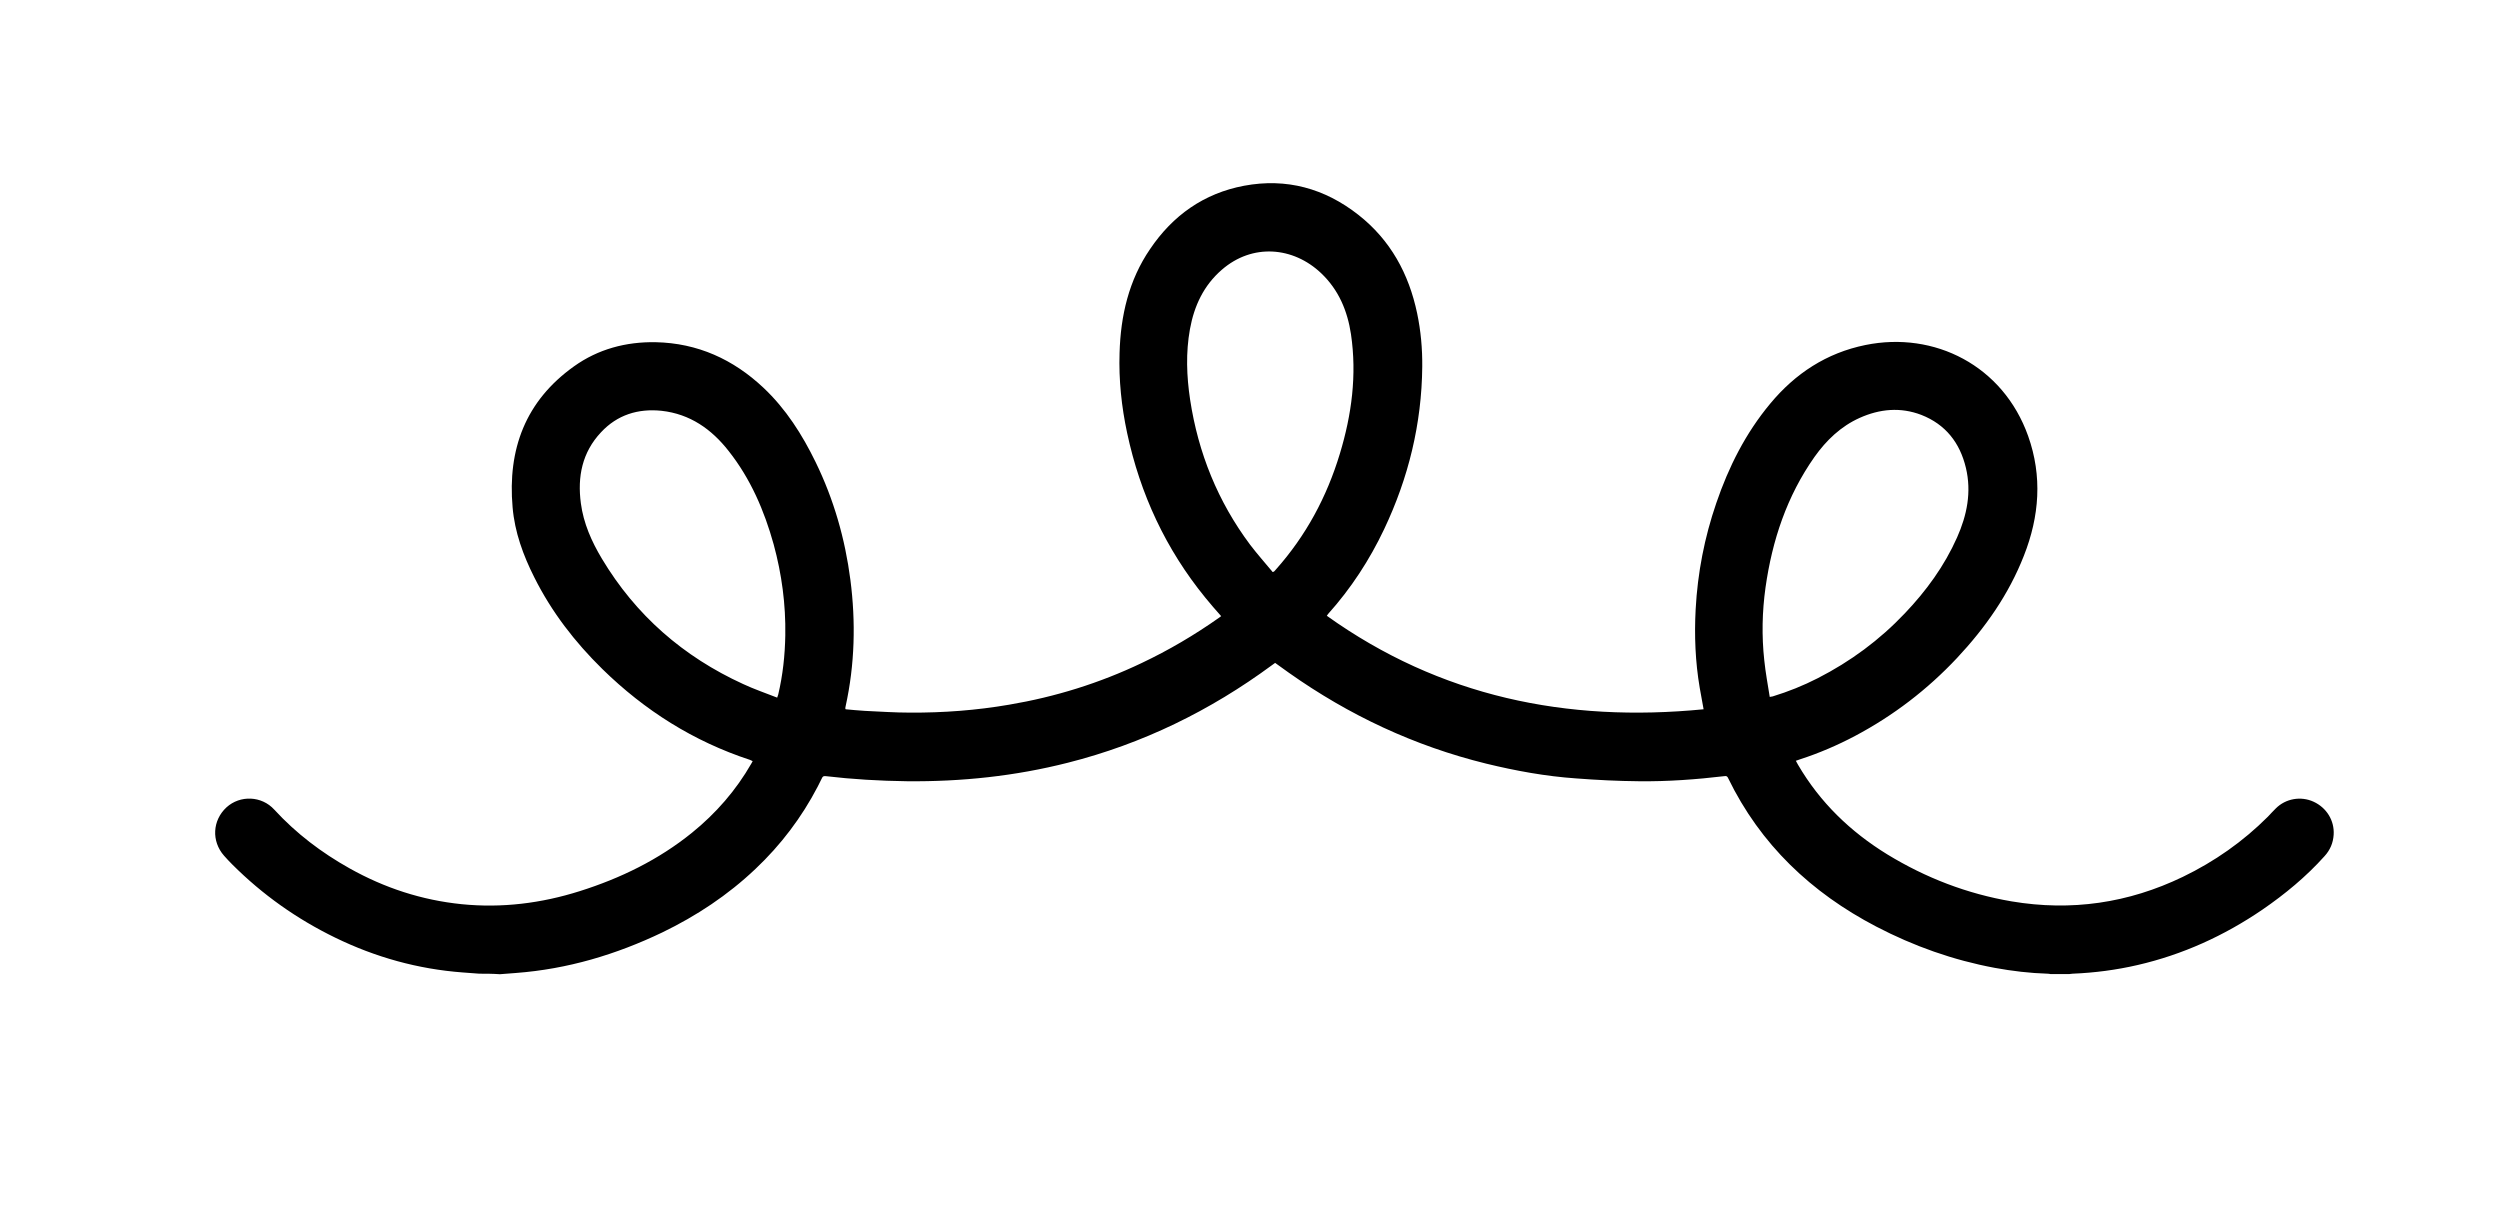 <?xml version="1.0" encoding="UTF-8"?> <svg xmlns="http://www.w3.org/2000/svg" xmlns:xlink="http://www.w3.org/1999/xlink" version="1.1" id="Слой_1" x="0px" y="0px" viewBox="0 0 141.73 68.47" style="enable-background:new 0 0 141.73 68.47;" xml:space="preserve"> <style type="text/css"> .st0{display:none;fill:#FFFFFF;} </style> <g> <path class="st0" d="M27.17,55.2c-5,0-10.01,0-15.01,0c0-14.95,0-29.9,0-44.85c40.05,0,80.1,0,120.15,0c0,14.95,0,29.9,0,44.85 c-5.02,0-10.03,0-15.05,0c0.06-0.01,0.12-0.02,0.18-0.02c1.24-0.04,2.47-0.21,3.68-0.49c2.56-0.59,4.91-1.66,7.08-3.14 c1.28-0.88,2.48-1.87,3.52-3.03c0.31-0.35,0.49-0.75,0.52-1.22c0.05-0.79-0.4-1.53-1.14-1.87c-0.72-0.33-1.58-0.18-2.14,0.38 c-0.15,0.15-0.3,0.32-0.45,0.47c-1.41,1.41-3.02,2.55-4.82,3.41c-3.09,1.49-6.33,1.96-9.71,1.39c-2.52-0.43-4.86-1.33-7.04-2.66 c-2.1-1.28-3.82-2.95-5.07-5.09c-0.04-0.07-0.07-0.14-0.12-0.22c0.09-0.03,0.16-0.05,0.23-0.08c1.08-0.35,2.12-0.8,3.13-1.33 c2.17-1.15,4.1-2.63,5.78-4.42c1.61-1.71,2.93-3.61,3.79-5.8c0.87-2.23,1.05-4.5,0.24-6.78c-1.42-3.99-5.31-5.96-9.23-5.16 c-2.19,0.45-3.96,1.62-5.39,3.32c-1.4,1.67-2.36,3.59-3.06,5.64c-0.67,1.95-1.06,3.96-1.17,6.02c-0.08,1.49-0.02,2.97,0.23,4.45 c0.07,0.4,0.14,0.8,0.22,1.22c-7.75,0.76-14.93-0.71-21.36-5.3c0.03-0.04,0.05-0.07,0.07-0.1c1.29-1.45,2.34-3.06,3.18-4.81 c1.38-2.91,2.14-5.98,2.16-9.21c0.01-1.02-0.08-2.03-0.29-3.03c-0.47-2.24-1.51-4.16-3.33-5.58c-1.91-1.5-4.07-2.1-6.48-1.65 c-2.28,0.43-4.04,1.69-5.33,3.59c-1.21,1.78-1.66,3.78-1.73,5.89c-0.04,1.53,0.11,3.05,0.43,4.54c0.74,3.46,2.19,6.58,4.43,9.33 c0.29,0.35,0.6,0.69,0.9,1.05c-0.04,0.03-0.08,0.07-0.12,0.09c-1.39,0.98-2.85,1.84-4.39,2.57c-2.4,1.13-4.9,1.91-7.51,2.36 c-1.86,0.32-3.73,0.46-5.61,0.45c-0.86,0-1.72-0.06-2.58-0.1c-0.36-0.02-0.72-0.06-1.08-0.09c-0.01-0.04-0.02-0.05-0.02-0.06 c0-0.04,0.01-0.07,0.02-0.11c0.52-2.37,0.59-4.77,0.27-7.17c-0.3-2.33-0.94-4.56-1.97-6.67c-0.76-1.56-1.68-3.01-2.95-4.21 c-1.71-1.62-3.74-2.55-6.12-2.59c-1.68-0.03-3.26,0.38-4.63,1.37c-2.74,1.96-3.77,4.7-3.48,7.99c0.13,1.41,0.6,2.72,1.23,3.97 c0.99,1.96,2.3,3.67,3.86,5.2c2.4,2.35,5.16,4.1,8.37,5.15c0.05,0.02,0.1,0.04,0.15,0.07c-0.03,0.05-0.05,0.09-0.07,0.13 c-0.87,1.53-2.01,2.83-3.37,3.93c-1.9,1.53-4.05,2.58-6.36,3.31c-2.18,0.69-4.42,0.97-6.7,0.74c-2.26-0.23-4.37-0.92-6.35-2.03 c-1.59-0.89-3.03-1.98-4.27-3.33c-0.73-0.79-1.95-0.84-2.71-0.13c-0.8,0.74-0.86,1.92-0.14,2.74c0.15,0.17,0.31,0.34,0.47,0.5 c1.71,1.72,3.66,3.1,5.84,4.15c2.28,1.11,4.68,1.78,7.22,1.97C26.54,55.16,26.85,55.18,27.17,55.2z"></path> <path d="M27.17,55.2c-0.31-0.02-0.63-0.05-0.94-0.07c-2.53-0.19-4.94-0.86-7.22-1.97c-2.18-1.06-4.13-2.44-5.84-4.15 c-0.16-0.16-0.32-0.33-0.47-0.5c-0.72-0.82-0.66-2,0.14-2.74c0.77-0.7,1.99-0.66,2.71,0.13c1.24,1.35,2.68,2.44,4.27,3.33 c1.98,1.11,4.09,1.8,6.35,2.03c2.28,0.23,4.52-0.05,6.7-0.74c2.31-0.73,4.47-1.78,6.36-3.31c1.36-1.1,2.5-2.41,3.37-3.93 c0.02-0.04,0.04-0.08,0.07-0.13c-0.05-0.02-0.1-0.05-0.15-0.07c-3.2-1.05-5.97-2.8-8.37-5.15c-1.56-1.53-2.88-3.24-3.86-5.2 c-0.63-1.25-1.11-2.56-1.23-3.97c-0.29-3.29,0.73-6.03,3.48-7.99c1.37-0.98,2.95-1.4,4.63-1.37c2.38,0.05,4.4,0.97,6.12,2.59 c1.27,1.2,2.19,2.65,2.95,4.21c1.03,2.11,1.67,4.35,1.97,6.67c0.31,2.4,0.25,4.8-0.27,7.17c-0.01,0.04-0.01,0.07-0.02,0.11 c0,0.01,0.01,0.02,0.02,0.06c0.35,0.03,0.71,0.07,1.08,0.09c0.86,0.04,1.72,0.1,2.58,0.1c1.88,0.01,3.75-0.13,5.61-0.45 c2.61-0.44,5.12-1.22,7.51-2.36c1.54-0.73,3-1.59,4.39-2.57c0.04-0.03,0.08-0.06,0.12-0.09c-0.31-0.35-0.61-0.69-0.9-1.05 c-2.24-2.75-3.69-5.87-4.43-9.33c-0.32-1.5-0.48-3.01-0.43-4.54c0.06-2.11,0.52-4.12,1.73-5.89c1.29-1.91,3.05-3.16,5.33-3.59 c2.4-0.45,4.57,0.15,6.48,1.65c1.82,1.43,2.86,3.34,3.33,5.58c0.21,1,0.3,2.01,0.29,3.03c-0.03,3.23-0.78,6.3-2.16,9.21 c-0.83,1.75-1.88,3.36-3.18,4.81c-0.02,0.03-0.04,0.06-0.07,0.1c6.42,4.59,13.6,6.06,21.36,5.3c-0.08-0.42-0.15-0.82-0.22-1.22 c-0.25-1.47-0.31-2.96-0.23-4.45c0.11-2.06,0.5-4.07,1.17-6.02c0.7-2.05,1.66-3.96,3.06-5.64c1.42-1.71,3.19-2.87,5.39-3.32 c3.92-0.8,7.81,1.17,9.23,5.16c0.81,2.28,0.64,4.55-0.24,6.78c-0.86,2.2-2.19,4.09-3.79,5.8c-1.68,1.79-3.61,3.27-5.78,4.42 c-1,0.53-2.05,0.98-3.13,1.33c-0.07,0.02-0.14,0.05-0.23,0.08c0.04,0.08,0.08,0.15,0.12,0.22c1.25,2.14,2.97,3.8,5.07,5.09 c2.18,1.33,4.52,2.23,7.04,2.66c3.38,0.57,6.62,0.1,9.71-1.39c1.8-0.87,3.41-2,4.82-3.41c0.15-0.15,0.29-0.32,0.45-0.47 c0.56-0.56,1.42-0.71,2.14-0.38c0.74,0.34,1.19,1.07,1.14,1.87c-0.03,0.47-0.2,0.87-0.52,1.22c-1.04,1.16-2.24,2.15-3.52,3.03 c-2.17,1.48-4.52,2.55-7.08,3.14c-1.21,0.28-2.44,0.44-3.68,0.49c-0.06,0-0.12,0.02-0.18,0.02c-0.36,0-0.72,0-1.08,0 c-0.05-0.01-0.11-0.02-0.16-0.02c-1.01-0.03-2-0.15-2.99-0.33c-2.36-0.44-4.59-1.23-6.72-2.34c-3.68-1.92-6.57-4.65-8.4-8.42 c-0.04-0.09-0.09-0.13-0.2-0.11c-1.62,0.19-3.24,0.31-4.86,0.29c-1.18-0.01-2.37-0.07-3.55-0.16c-1.73-0.12-3.43-0.43-5.11-0.84 c-4.06-1-7.77-2.74-11.18-5.15c-0.26-0.19-0.52-0.37-0.78-0.56c-0.07,0.05-0.12,0.09-0.18,0.13c-3.5,2.58-7.34,4.46-11.57,5.53 c-2.99,0.76-6.03,1.08-9.12,1.05c-1.55-0.02-3.09-0.11-4.62-0.29c-0.11-0.01-0.16,0.02-0.2,0.11c-0.08,0.16-0.16,0.32-0.24,0.48 c-0.91,1.75-2.09,3.31-3.53,4.67c-1.57,1.49-3.34,2.66-5.28,3.6c-2.63,1.26-5.38,2.08-8.3,2.3c-0.3,0.02-0.6,0.05-0.91,0.07 C27.91,55.2,27.54,55.2,27.17,55.2z M72.15,32.43c0.05-0.02,0.07-0.02,0.08-0.03c0.03-0.04,0.07-0.07,0.1-0.11 c1.71-1.92,2.89-4.12,3.63-6.57c0.67-2.21,0.97-4.46,0.63-6.77c-0.2-1.33-0.7-2.52-1.69-3.46c-1.59-1.51-3.9-1.7-5.63-0.2 c-1.03,0.89-1.57,2.05-1.81,3.37c-0.24,1.33-0.19,2.67,0.01,4c0.46,3.02,1.57,5.77,3.4,8.22C71.28,31.42,71.73,31.92,72.15,32.43z M100.33,39.51c0.09-0.02,0.13-0.02,0.17-0.03c0.88-0.27,1.73-0.61,2.55-1.03c1.86-0.95,3.51-2.17,4.94-3.68 c1.21-1.27,2.24-2.68,2.96-4.3c0.56-1.26,0.83-2.57,0.5-3.95c-0.34-1.42-1.15-2.46-2.53-3c-1.18-0.45-2.35-0.34-3.49,0.17 c-1.07,0.48-1.89,1.27-2.56,2.21c-1.57,2.23-2.4,4.73-2.78,7.41c-0.19,1.37-0.22,2.74-0.07,4.12 C100.09,38.12,100.22,38.81,100.33,39.51z M44.06,39.55c0.03-0.1,0.05-0.14,0.06-0.18c0.26-1.1,0.38-2.22,0.4-3.35 c0.03-1.75-0.2-3.47-0.66-5.16c-0.53-1.91-1.31-3.72-2.55-5.29c-0.97-1.24-2.19-2.1-3.8-2.28c-1.34-0.14-2.52,0.23-3.44,1.22 c-1.07,1.14-1.34,2.52-1.14,4.02c0.15,1.14,0.61,2.17,1.19,3.14c1.92,3.21,4.62,5.56,8.01,7.11C42.75,39.07,43.4,39.29,44.06,39.55 z"></path> <path class="st0" d="M28.29,55.2c0.3-0.02,0.6-0.05,0.91-0.07c2.92-0.21,5.67-1.04,8.3-2.3c1.94-0.93,3.72-2.11,5.28-3.6 c1.43-1.36,2.61-2.91,3.53-4.67c0.08-0.16,0.16-0.32,0.24-0.48c0.04-0.09,0.09-0.13,0.2-0.11c1.54,0.18,3.07,0.27,4.62,0.29 c3.09,0.03,6.13-0.3,9.12-1.05c4.23-1.07,8.07-2.94,11.57-5.53c0.05-0.04,0.11-0.08,0.18-0.13c0.26,0.19,0.52,0.38,0.78,0.56 c3.41,2.41,7.12,4.15,11.18,5.15c1.68,0.41,3.39,0.72,5.11,0.84c1.18,0.09,2.37,0.14,3.55,0.16c1.63,0.02,3.25-0.1,4.86-0.29 c0.11-0.01,0.15,0.02,0.2,0.11c1.83,3.77,4.72,6.5,8.4,8.42c2.12,1.11,4.36,1.9,6.72,2.34c0.99,0.18,1.99,0.3,2.99,0.33 c0.05,0,0.11,0.02,0.16,0.02C86.88,55.2,57.58,55.2,28.29,55.2z"></path> <path class="st0" d="M72.15,32.43c-0.42-0.51-0.88-1.01-1.28-1.55c-1.83-2.45-2.95-5.2-3.4-8.22c-0.2-1.33-0.24-2.67-0.01-4 c0.23-1.32,0.77-2.48,1.81-3.37c1.73-1.5,4.04-1.3,5.63,0.2c0.99,0.94,1.49,2.13,1.69,3.46c0.34,2.31,0.03,4.56-0.63,6.77 c-0.74,2.45-1.92,4.65-3.63,6.57c-0.03,0.04-0.07,0.07-0.1,0.11C72.22,32.4,72.21,32.41,72.15,32.43z"></path> <path class="st0" d="M100.33,39.51c-0.11-0.7-0.23-1.39-0.31-2.07c-0.15-1.37-0.12-2.75,0.07-4.12c0.38-2.67,1.21-5.18,2.78-7.41 c0.67-0.95,1.48-1.73,2.56-2.21c1.14-0.51,2.31-0.62,3.49-0.17c1.38,0.53,2.19,1.58,2.53,3c0.33,1.37,0.06,2.68-0.5,3.95 c-0.72,1.62-1.75,3.02-2.96,4.3c-1.44,1.51-3.09,2.74-4.94,3.68c-0.82,0.42-1.67,0.76-2.55,1.03 C100.46,39.49,100.42,39.49,100.33,39.51z"></path> <path class="st0" d="M44.06,39.55c-0.66-0.26-1.31-0.48-1.93-0.76c-3.39-1.56-6.09-3.91-8.01-7.11c-0.58-0.97-1.04-2-1.19-3.14 c-0.2-1.5,0.07-2.89,1.14-4.02c0.93-0.99,2.11-1.37,3.44-1.22c1.61,0.17,2.83,1.04,3.8,2.28c1.24,1.57,2.01,3.38,2.55,5.29 c0.47,1.69,0.69,3.41,0.66,5.16c-0.02,1.13-0.15,2.25-0.4,3.35C44.11,39.41,44.09,39.45,44.06,39.55z"></path> </g> </svg> 